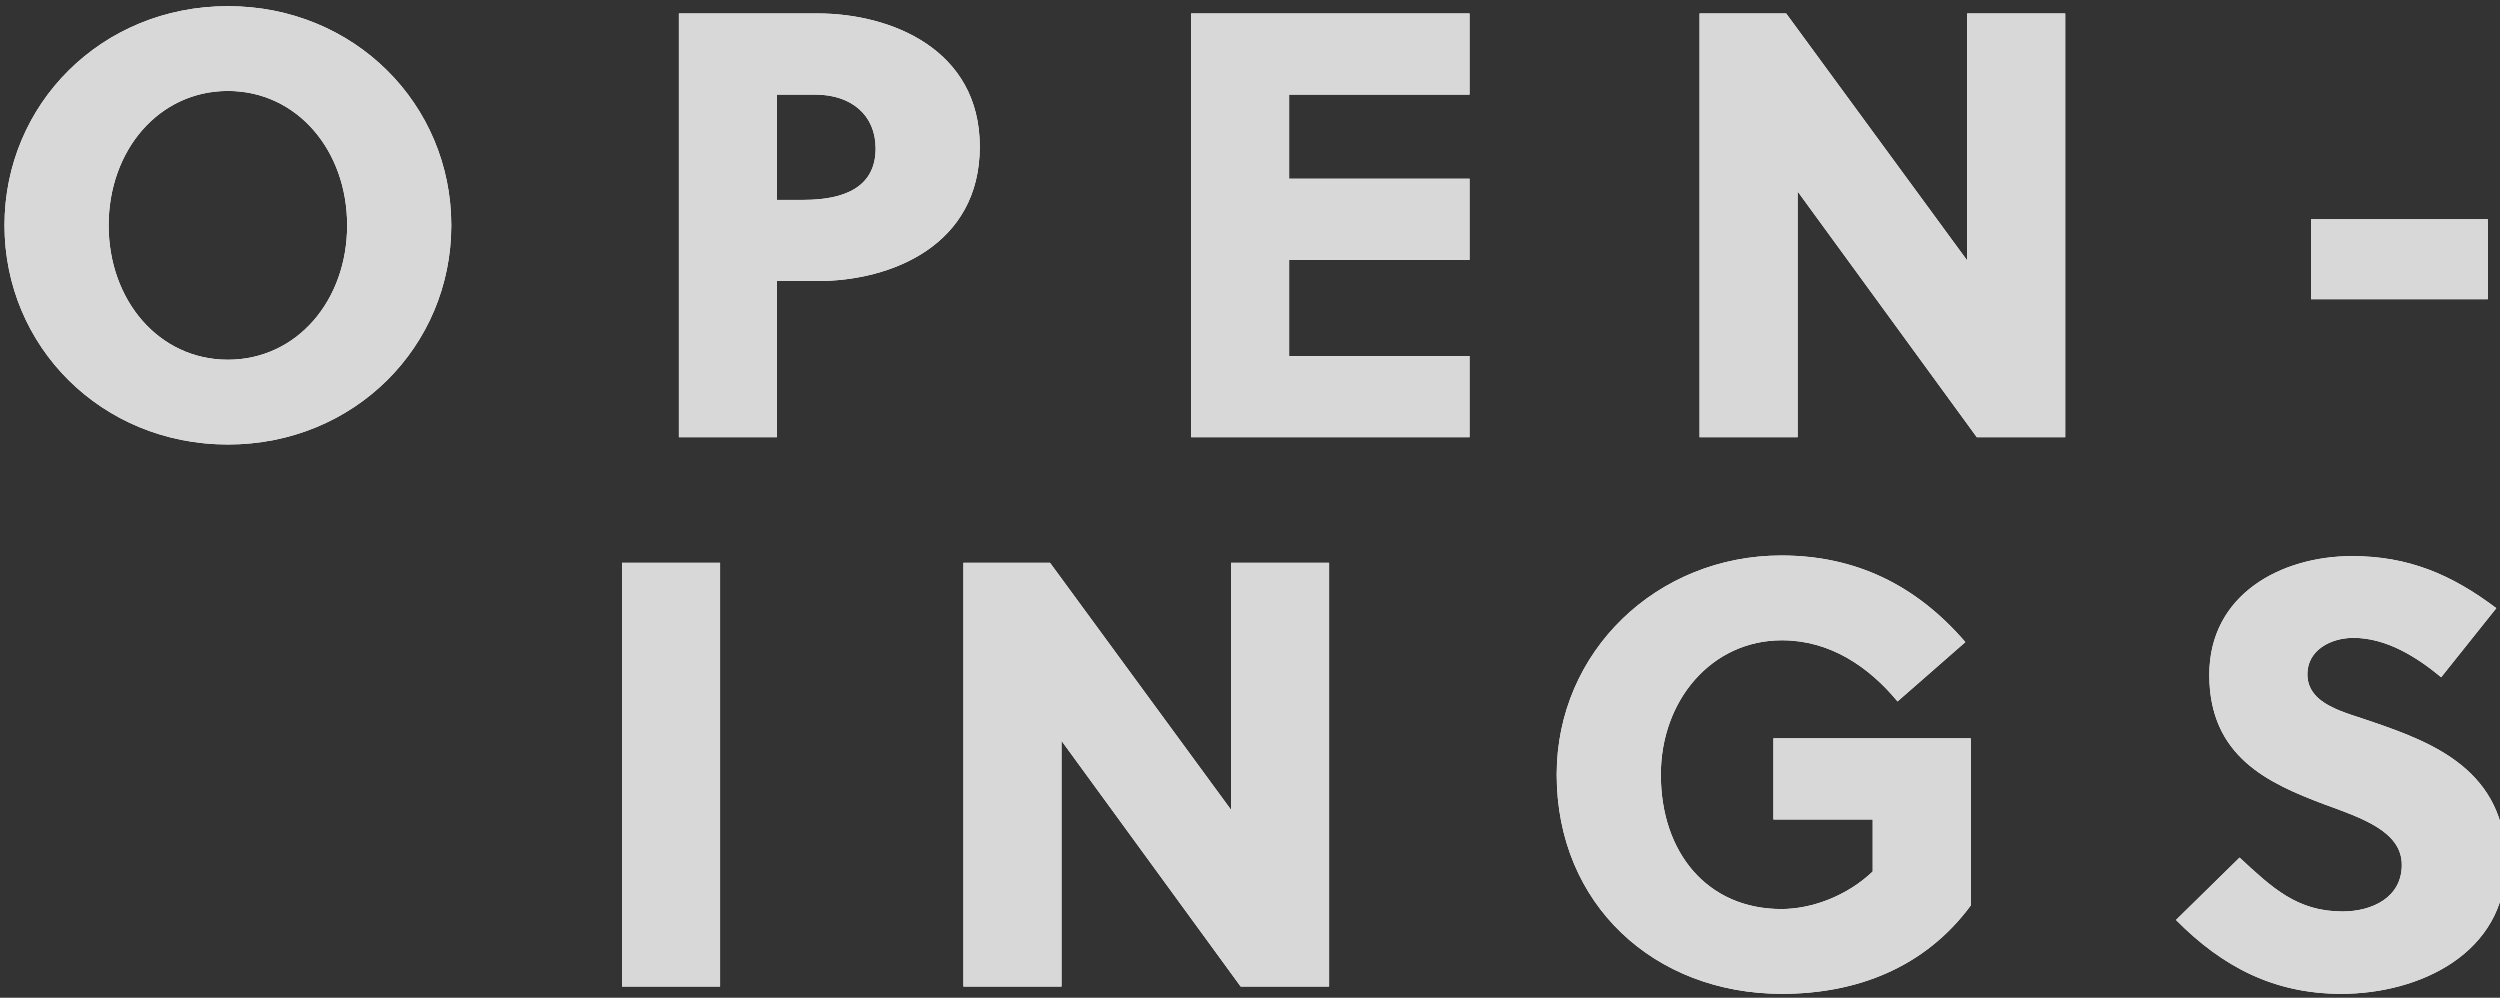 <?xml version="1.0" encoding="UTF-8"?>
<svg width="223px" height="89px" viewBox="0 0 223 89" version="1.1" xmlns="http://www.w3.org/2000/svg" xmlns:xlink="http://www.w3.org/1999/xlink">
    <rect x="0" y="0" width="223" height="89" fill="#333333" stroke="none"/>
    <!-- Generator: Sketch 57.1 (83088) - https://sketch.com -->
    <title>OPEN-INGS</title>
    <desc>Created with Sketch.</desc>
    <defs>
        <path d="M127.966,1529.1 C127.966,1522.404 123.484,1517.112 117.328,1517.112 C111.172,1517.112 106.69,1522.404 106.69,1529.1 C106.69,1535.796 111.172,1541.088 117.328,1541.088 C123.484,1541.088 127.966,1535.796 127.966,1529.1 Z M137.254,1529.1 C137.254,1539.9 128.614,1548.648 117.328,1548.648 C106.042,1548.648 97.402,1539.9 97.402,1529.1 C97.402,1518.3 106.042,1509.552 117.328,1509.552 C128.614,1509.552 137.254,1518.3 137.254,1529.1 Z M157.558,1510.2 L169.924,1510.2 C176.458,1510.2 184.396,1513.386 184.396,1522.08 C184.396,1530.882 176.512,1534.068 169.924,1534.068 L166.306,1534.068 L166.306,1548 L157.558,1548 L157.558,1510.2 Z M166.306,1517.436 L166.306,1526.832 L168.682,1526.832 C172.408,1526.832 175.108,1525.644 175.108,1522.242 C175.108,1519.272 172.948,1517.436 169.708,1517.436 L166.306,1517.436 Z M228.082,1548 L203.242,1548 L203.242,1510.2 L228.082,1510.2 L228.082,1517.436 L211.99,1517.436 L211.99,1524.942 L228.082,1524.942 L228.082,1532.178 L211.99,1532.178 L211.99,1540.764 L228.082,1540.764 L228.082,1548 Z M281.218,1548 L273.334,1548 L257.35,1526.076 L257.35,1548 L248.602,1548 L248.602,1510.2 L256.324,1510.2 L272.47,1532.232 L272.47,1510.2 L281.218,1510.2 L281.218,1548 Z M318.91,1535.688 L303.142,1535.688 L303.142,1528.56 L318.91,1528.56 L318.91,1535.688 Z M161.23,1597 L152.482,1597 L152.482,1559.2 L161.23,1559.2 L161.23,1597 Z M215.554,1597 L207.67,1597 L191.686,1575.076 L191.686,1597 L182.938,1597 L182.938,1559.2 L190.66,1559.2 L206.806,1581.232 L206.806,1559.2 L215.554,1559.2 L215.554,1597 Z M264.046,1582.096 L255.19,1582.096 L255.19,1574.86 L272.794,1574.86 L272.794,1589.764 C268.69,1595.326 262.588,1597.648 255.946,1597.648 C244.552,1597.648 235.858,1589.656 235.858,1578.1 C235.858,1567.084 244.822,1558.552 255.892,1558.552 C262.534,1558.552 267.934,1561.198 272.308,1566.274 L266.26,1571.566 C263.668,1568.434 260.212,1566.112 255.946,1566.112 C249.682,1566.112 245.146,1571.458 245.146,1578.1 C245.146,1585.066 249.304,1590.088 255.892,1590.088 C258.646,1590.088 261.778,1588.9 264.046,1586.74 L264.046,1582.096 Z M314.752,1569.406 C312.538,1567.57 309.838,1565.896 306.922,1565.896 C304.924,1565.896 302.818,1566.976 302.818,1569.136 C302.818,1571.89 306.22,1572.538 308.65,1573.402 C313.996,1575.238 320.53,1577.722 320.53,1585.984 C320.53,1594.084 312.754,1597.648 305.842,1597.648 C299.902,1597.648 295.258,1595.272 291.1,1591.06 L296.77,1585.498 C299.686,1588.198 301.9,1590.304 305.95,1590.304 C308.596,1590.304 311.242,1589.062 311.242,1586.146 C311.242,1583.176 307.732,1581.988 304.33,1580.746 C299.308,1578.856 294.07,1576.48 294.07,1569.19 C294.07,1562.008 300.496,1558.606 306.814,1558.606 C311.782,1558.606 315.67,1560.226 319.666,1563.25 L314.752,1569.406 Z" id="path-1"></path>
    </defs>
    <g id="Welcome" stroke="none" stroke-width="1" fill="none" fill-rule="evenodd">
        <g id="Mobile" transform="translate(-97, -1509)" fill-rule="nonzero">
            <g id="OPEN-INGS" transform="translate(208.966, 1553.6) rotate(-360) translate(-208.966, -1553.6) ">
                <use fill="#FFFFFF" xlink:href="#path-1"></use>
                <use fill="#D8D8D8" xlink:href="#path-1"></use>
            </g>
        </g>
    </g>
</svg>